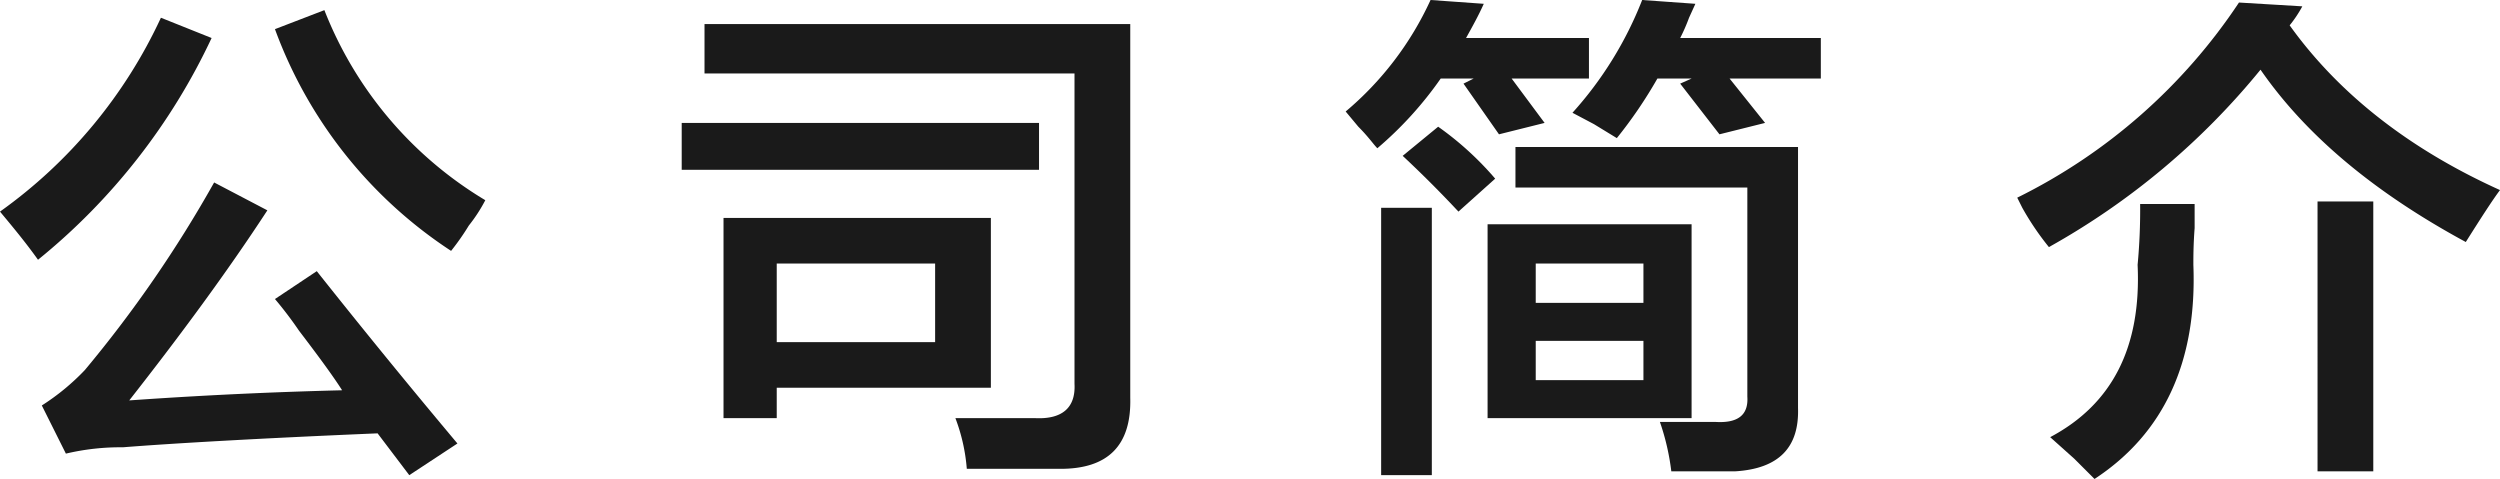 <svg xmlns="http://www.w3.org/2000/svg" viewBox="0 0 197.3 37.8"><defs><style>.cls-1{fill:#1a1a1a;}</style></defs><g id="レイヤー_2" data-name="レイヤー 2"><g id="レイヤー_1-2" data-name="レイヤー 1"><path class="cls-1" d="M3,20.5c-1-1.4-2-2.6-3-3.8A38.8,38.8,0,0,0,12.7,1.4l4,1.6A49.6,49.6,0,0,1,3,20.5Zm29.3,17-2.5-3.3c-9.5.4-16.3.8-20.1,1.1a18.7,18.7,0,0,0-4.5.5L3.3,32a18.1,18.1,0,0,0,3.4-2.8A97.5,97.5,0,0,0,16.9,14.4l4.2,2.2c-3.2,4.9-6.9,9.9-10.9,15,7.1-.5,12.8-.7,16.8-.8-.7-1.1-1.8-2.6-3.4-4.7a30.2,30.2,0,0,0-1.9-2.5L25,21.4c2.7,3.4,6.4,8,11.1,13.6Zm3.3-17.7A35.5,35.5,0,0,1,21.7,2.3L25.6.8a30.4,30.4,0,0,0,12.7,15,12.3,12.3,0,0,1-1.3,2A19.4,19.4,0,0,1,35.6,19.8Z"/><path class="cls-1" d="M53.8,13.4V9.7H82v3.7ZM76.3,37a14.4,14.4,0,0,0-.9-4h6.3c2.1.1,3.2-.8,3.1-2.7V5.8H55.6V1.9H89.2V31.4c.1,3.8-1.8,5.6-5.5,5.6ZM57.1,33V17.2H78.2V30.6H61.3V33Zm16.7-6V20.8H61.3V27Z"/><path class="cls-1" d="M108.7,11.7c-.3-.3-.7-.9-1.5-1.7l-1-1.2A25.2,25.2,0,0,0,112.9,0l4.2.3c-.4.9-.9,1.8-1.4,2.7h9.7V6.2h-6.1l2.6,3.5-3.6.9-2.8-4,.8-.4h-2.6A28.9,28.9,0,0,1,108.7,11.7Zm.3,25.8V16.4h4V37.5Zm6.1-20.8c-1.4-1.5-2.9-3-4.4-4.4l2.8-2.3a24.6,24.6,0,0,1,4.5,4.1ZM117.4,33V17.7h16.1V33Zm14.5,4.2a18.7,18.7,0,0,0-.9-3.9h4.4c1.7.1,2.6-.5,2.5-2V14.8H119.6V11.6h22.3V32.2c.1,3.1-1.5,4.8-5,5ZM121.2,20.8v3.1h8.5V20.8Zm0,6.1V30h8.5V26.9Zm6.4-16-1.8-1.1-1.7-.9A29.1,29.1,0,0,0,129.6,0l4.2.3-.5,1.1a14.4,14.4,0,0,1-.7,1.6h11.1V6.2h-7.2l2.8,3.5-3.6.9-3.1-4,.9-.4h-2.7A35.5,35.5,0,0,1,127.6,10.9Z"/><path class="cls-1" d="M194.6,19.1c-7.2-3.9-12.6-8.4-16.2-13.6a57.9,57.9,0,0,1-16.7,14,21.8,21.8,0,0,1-2.1-3.1l-.4-.8A44.8,44.8,0,0,0,176.7.2l5,.3a9.7,9.7,0,0,1-1,1.5c3.8,5.3,9.3,9.7,16.6,13C196.7,15.8,195.8,17.2,194.6,19.1ZM165.3,37.8l-1.6-1.6-1.9-1.7c4.9-2.6,7.2-7.1,6.9-13.6a46.4,46.4,0,0,0,.2-4.8h4.3V18c-.1,1.3-.1,2.3-.1,2.9C173.4,28.5,170.8,34.2,165.3,37.8Zm17.6-.6V15.9h4.4V37.2Z"/></g></g></svg>